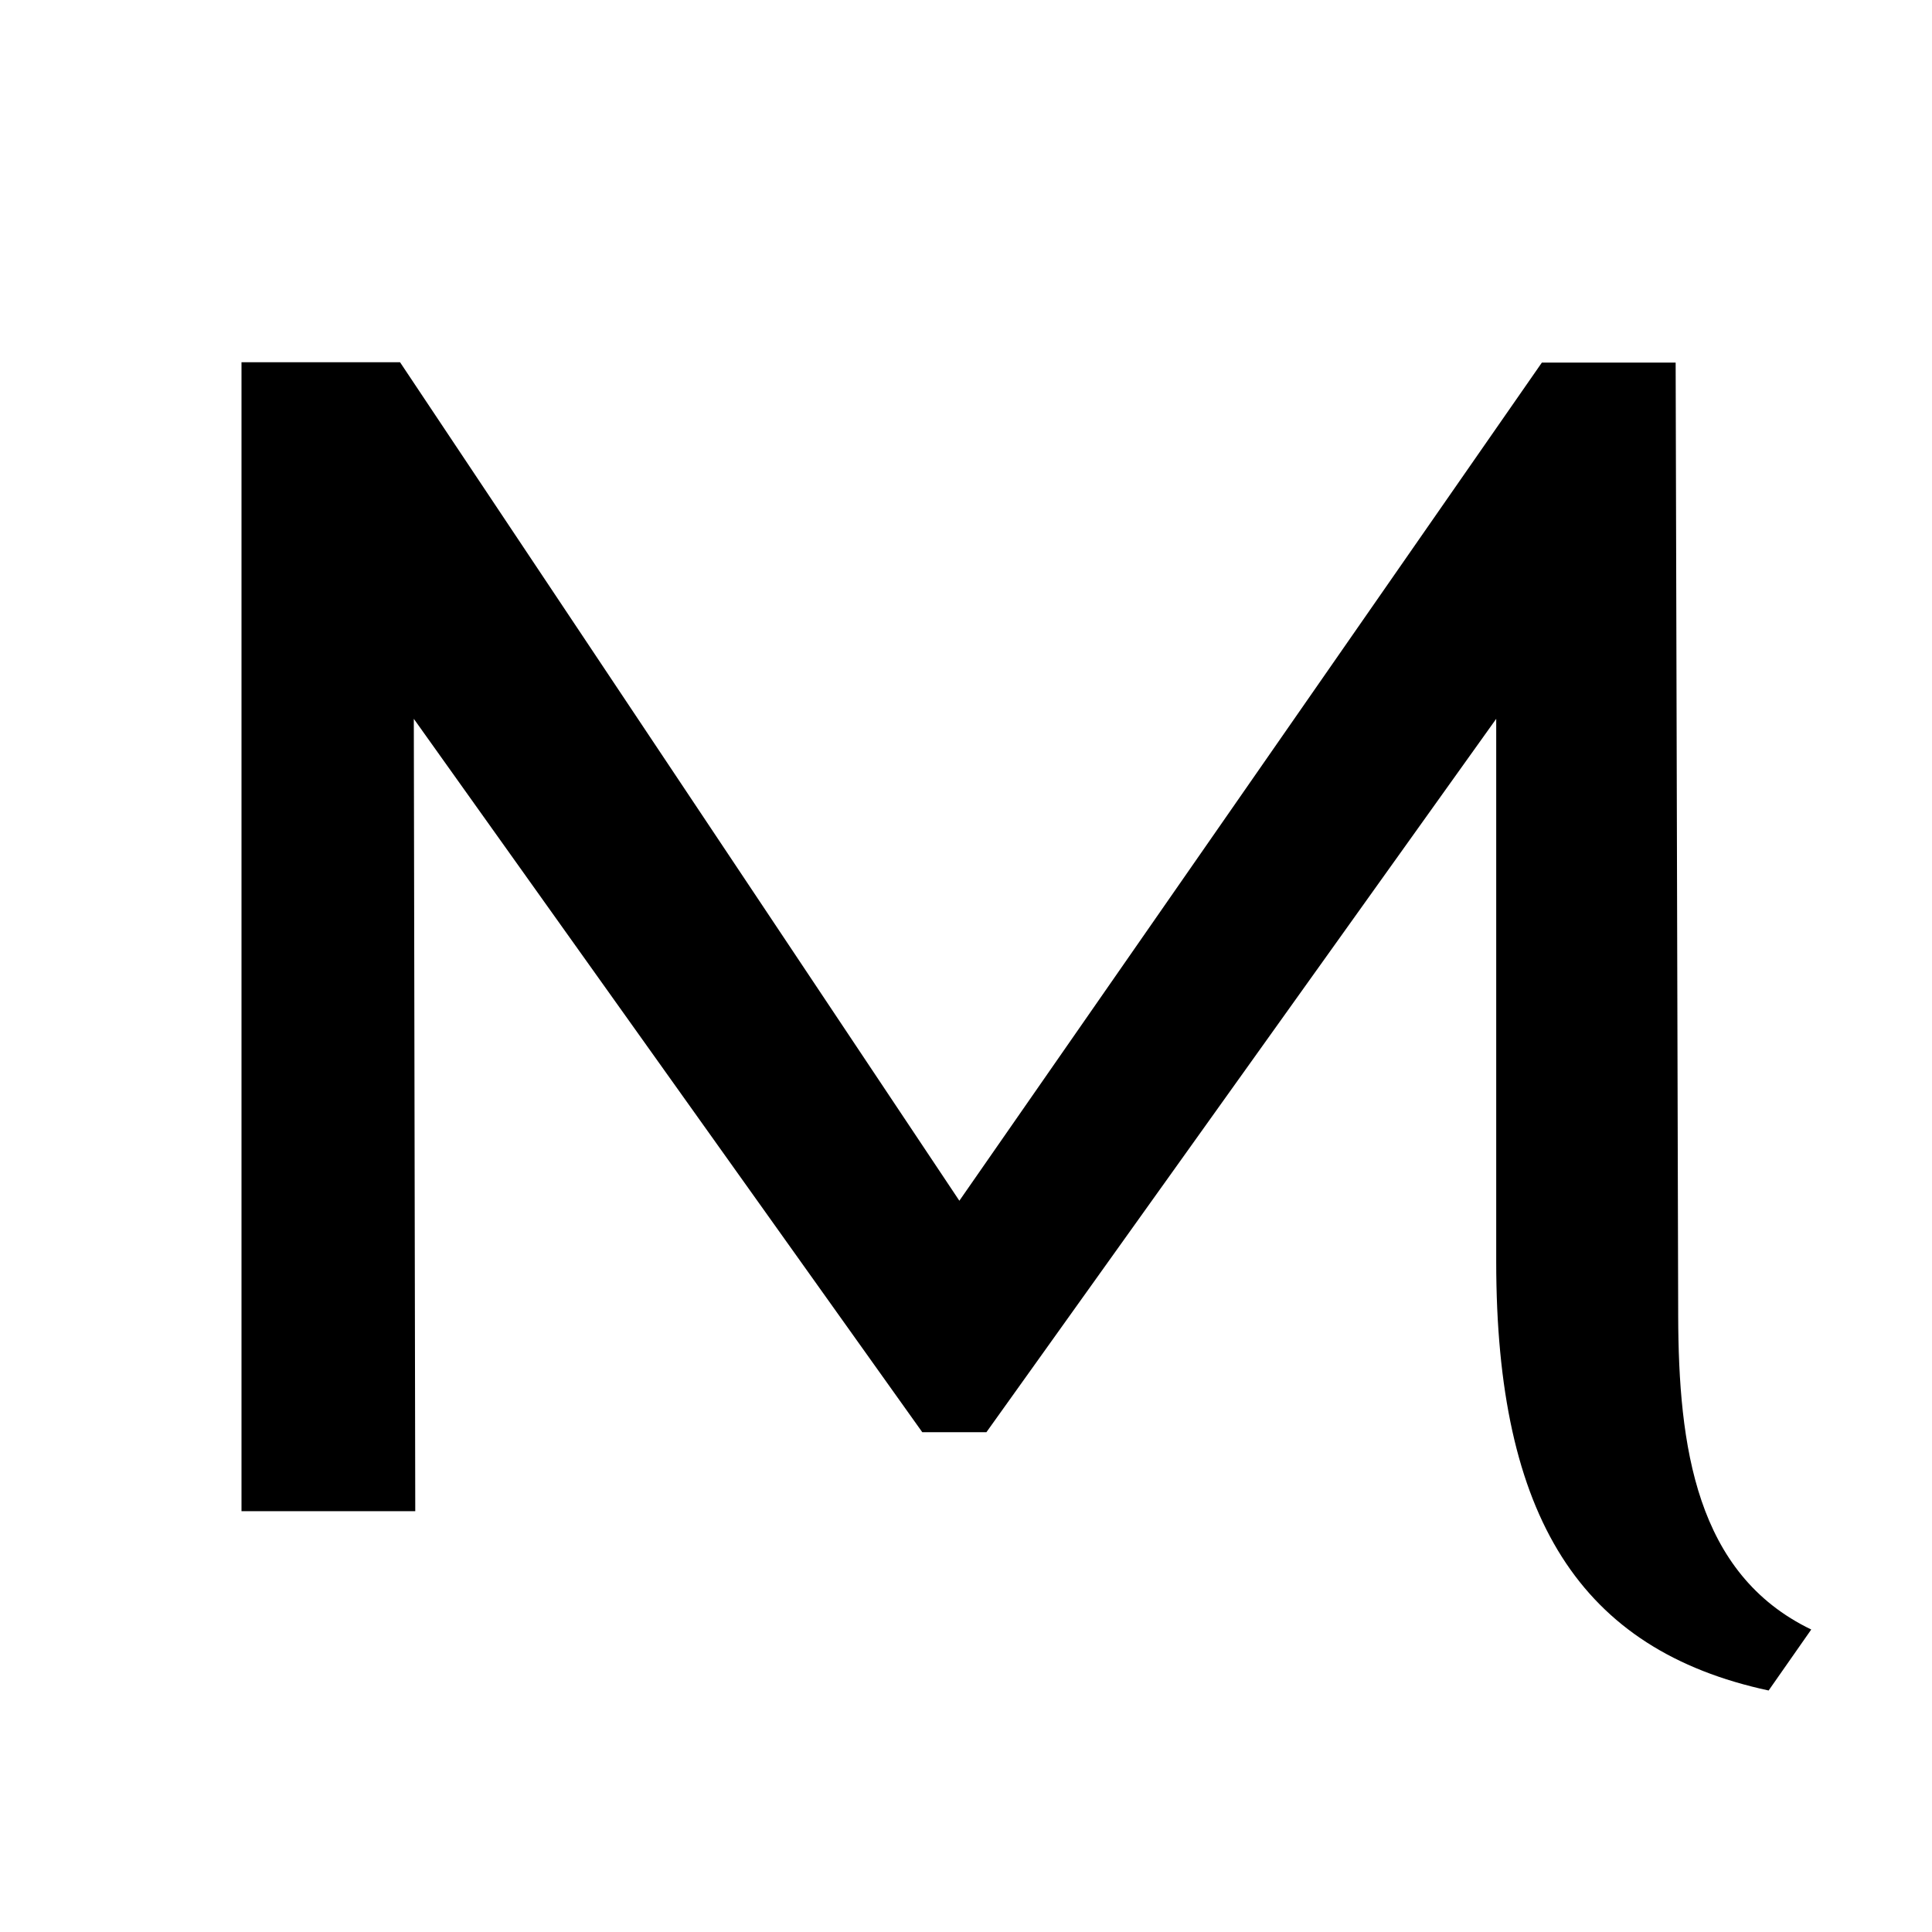 <svg width="16" height="16" viewBox="0 0 16 16" fill="none" xmlns="http://www.w3.org/2000/svg">
  <rect width="16" height="16" fill="white"/>
  <path d="M12.391 9.244V10.449C12.391 12.567 13.088 13.664 14.647 14L15 13.495C14.043 13.034 13.901 11.978 13.898 10.896V10.869L13.877 3.003H12.769L7.945 9.944L3.313 3H2V12.515H3.439L3.427 5.953L7.638 11.861H8.169L12.391 5.953V9.244Z" fill="black"/>
</svg>
